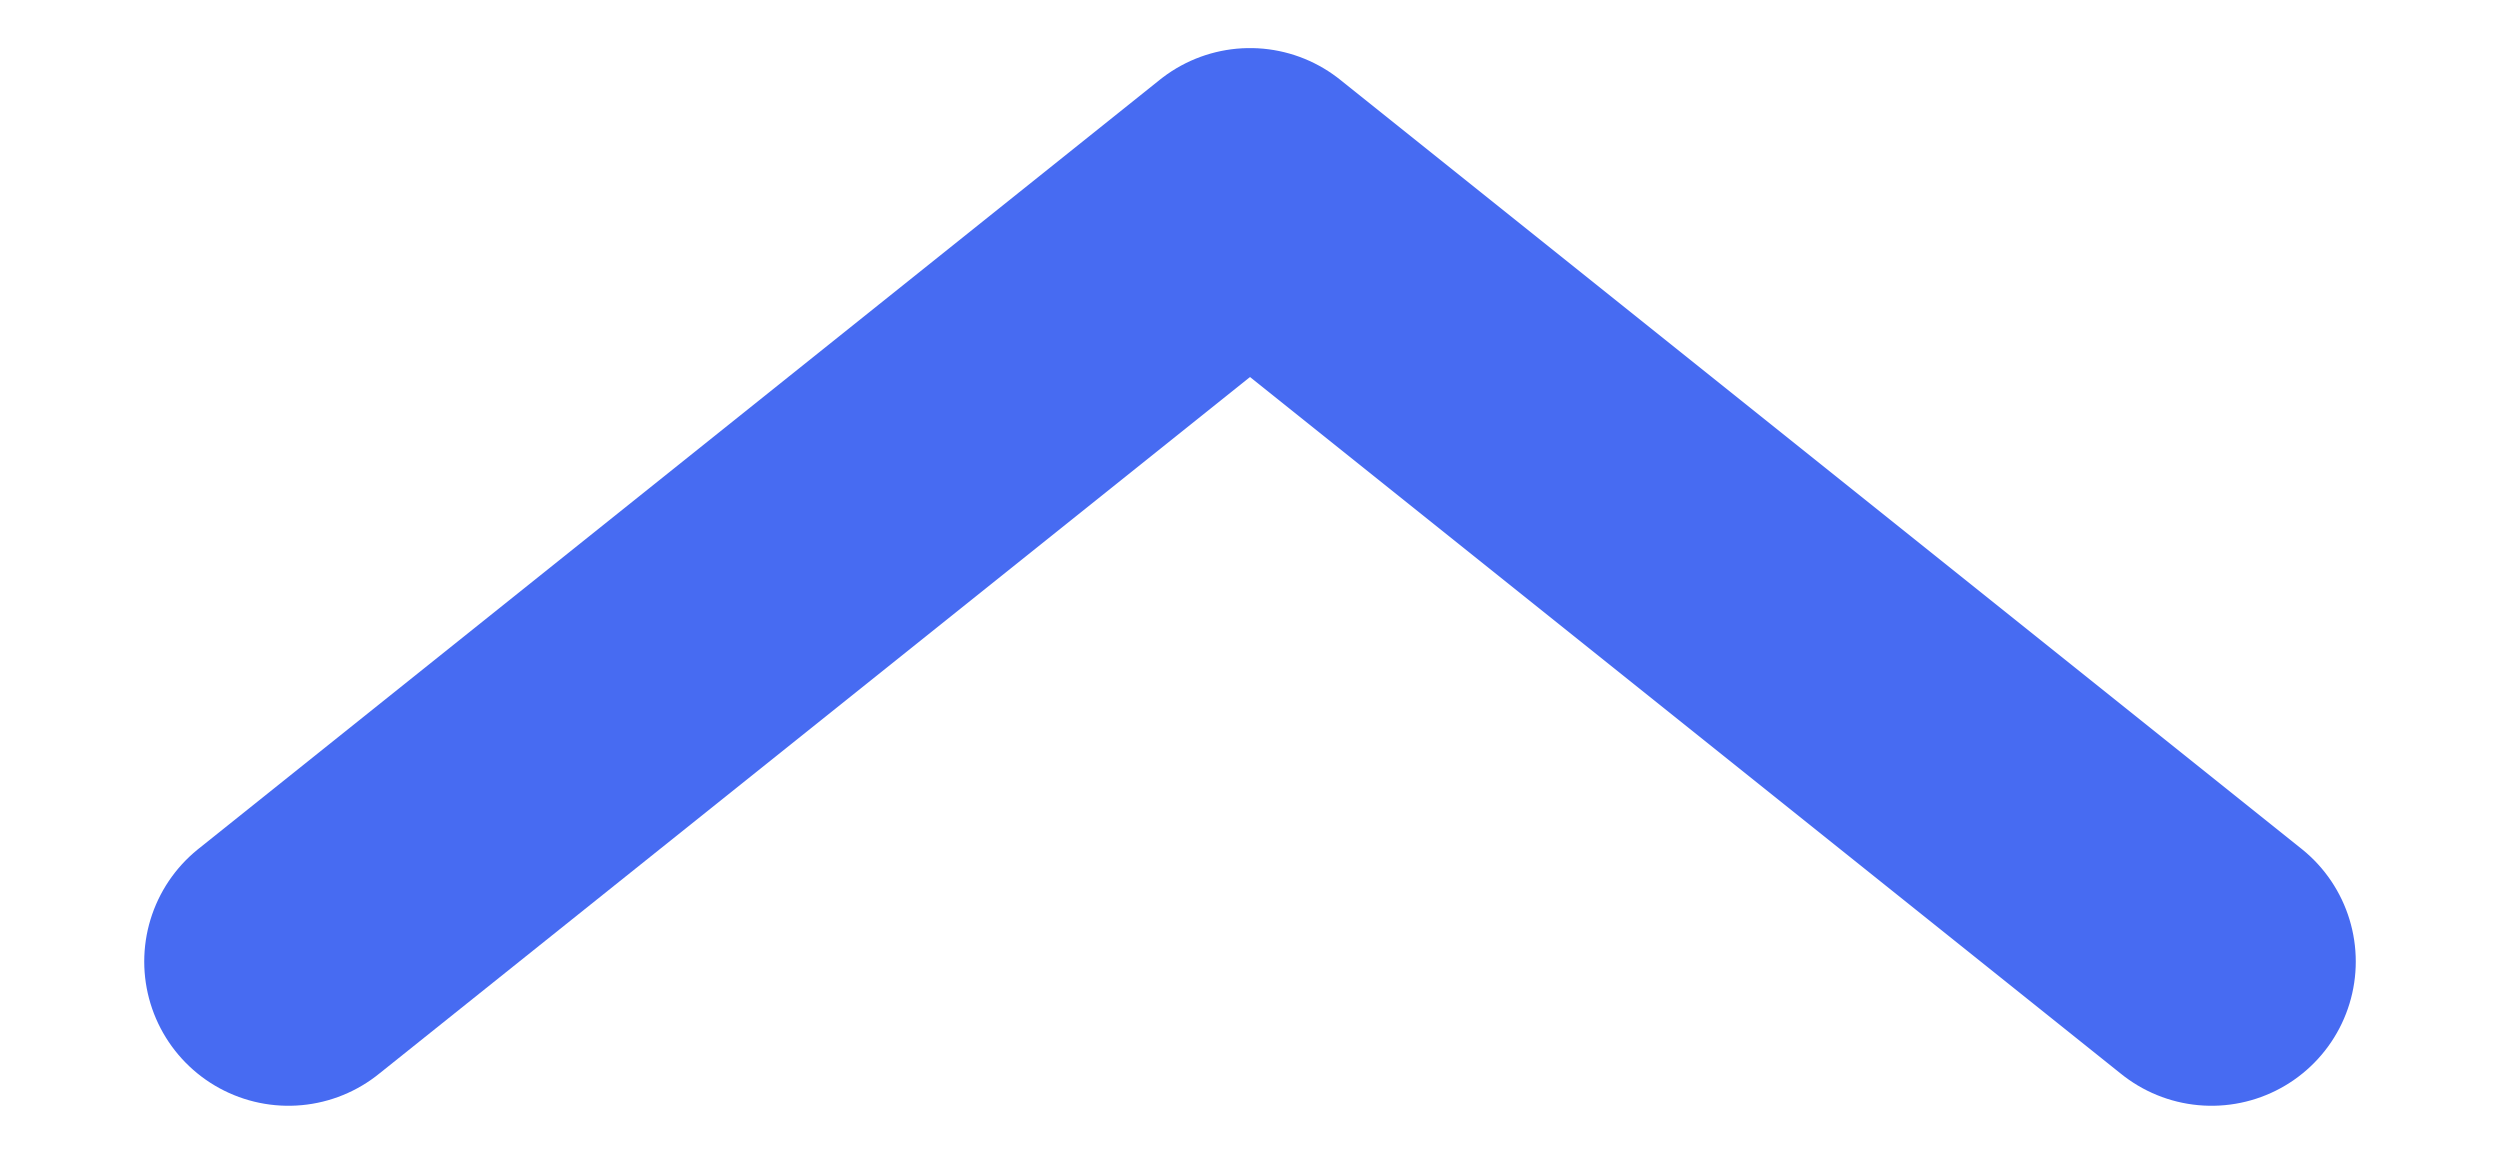 <svg width="13" height="6" viewBox="0 0 13 6" fill="none" xmlns="http://www.w3.org/2000/svg">
<path d="M1.5 5L6.5 1L11.5 5" stroke="#476BF2" stroke-width="1.5" stroke-linecap="round" stroke-linejoin="round"/>
</svg>

